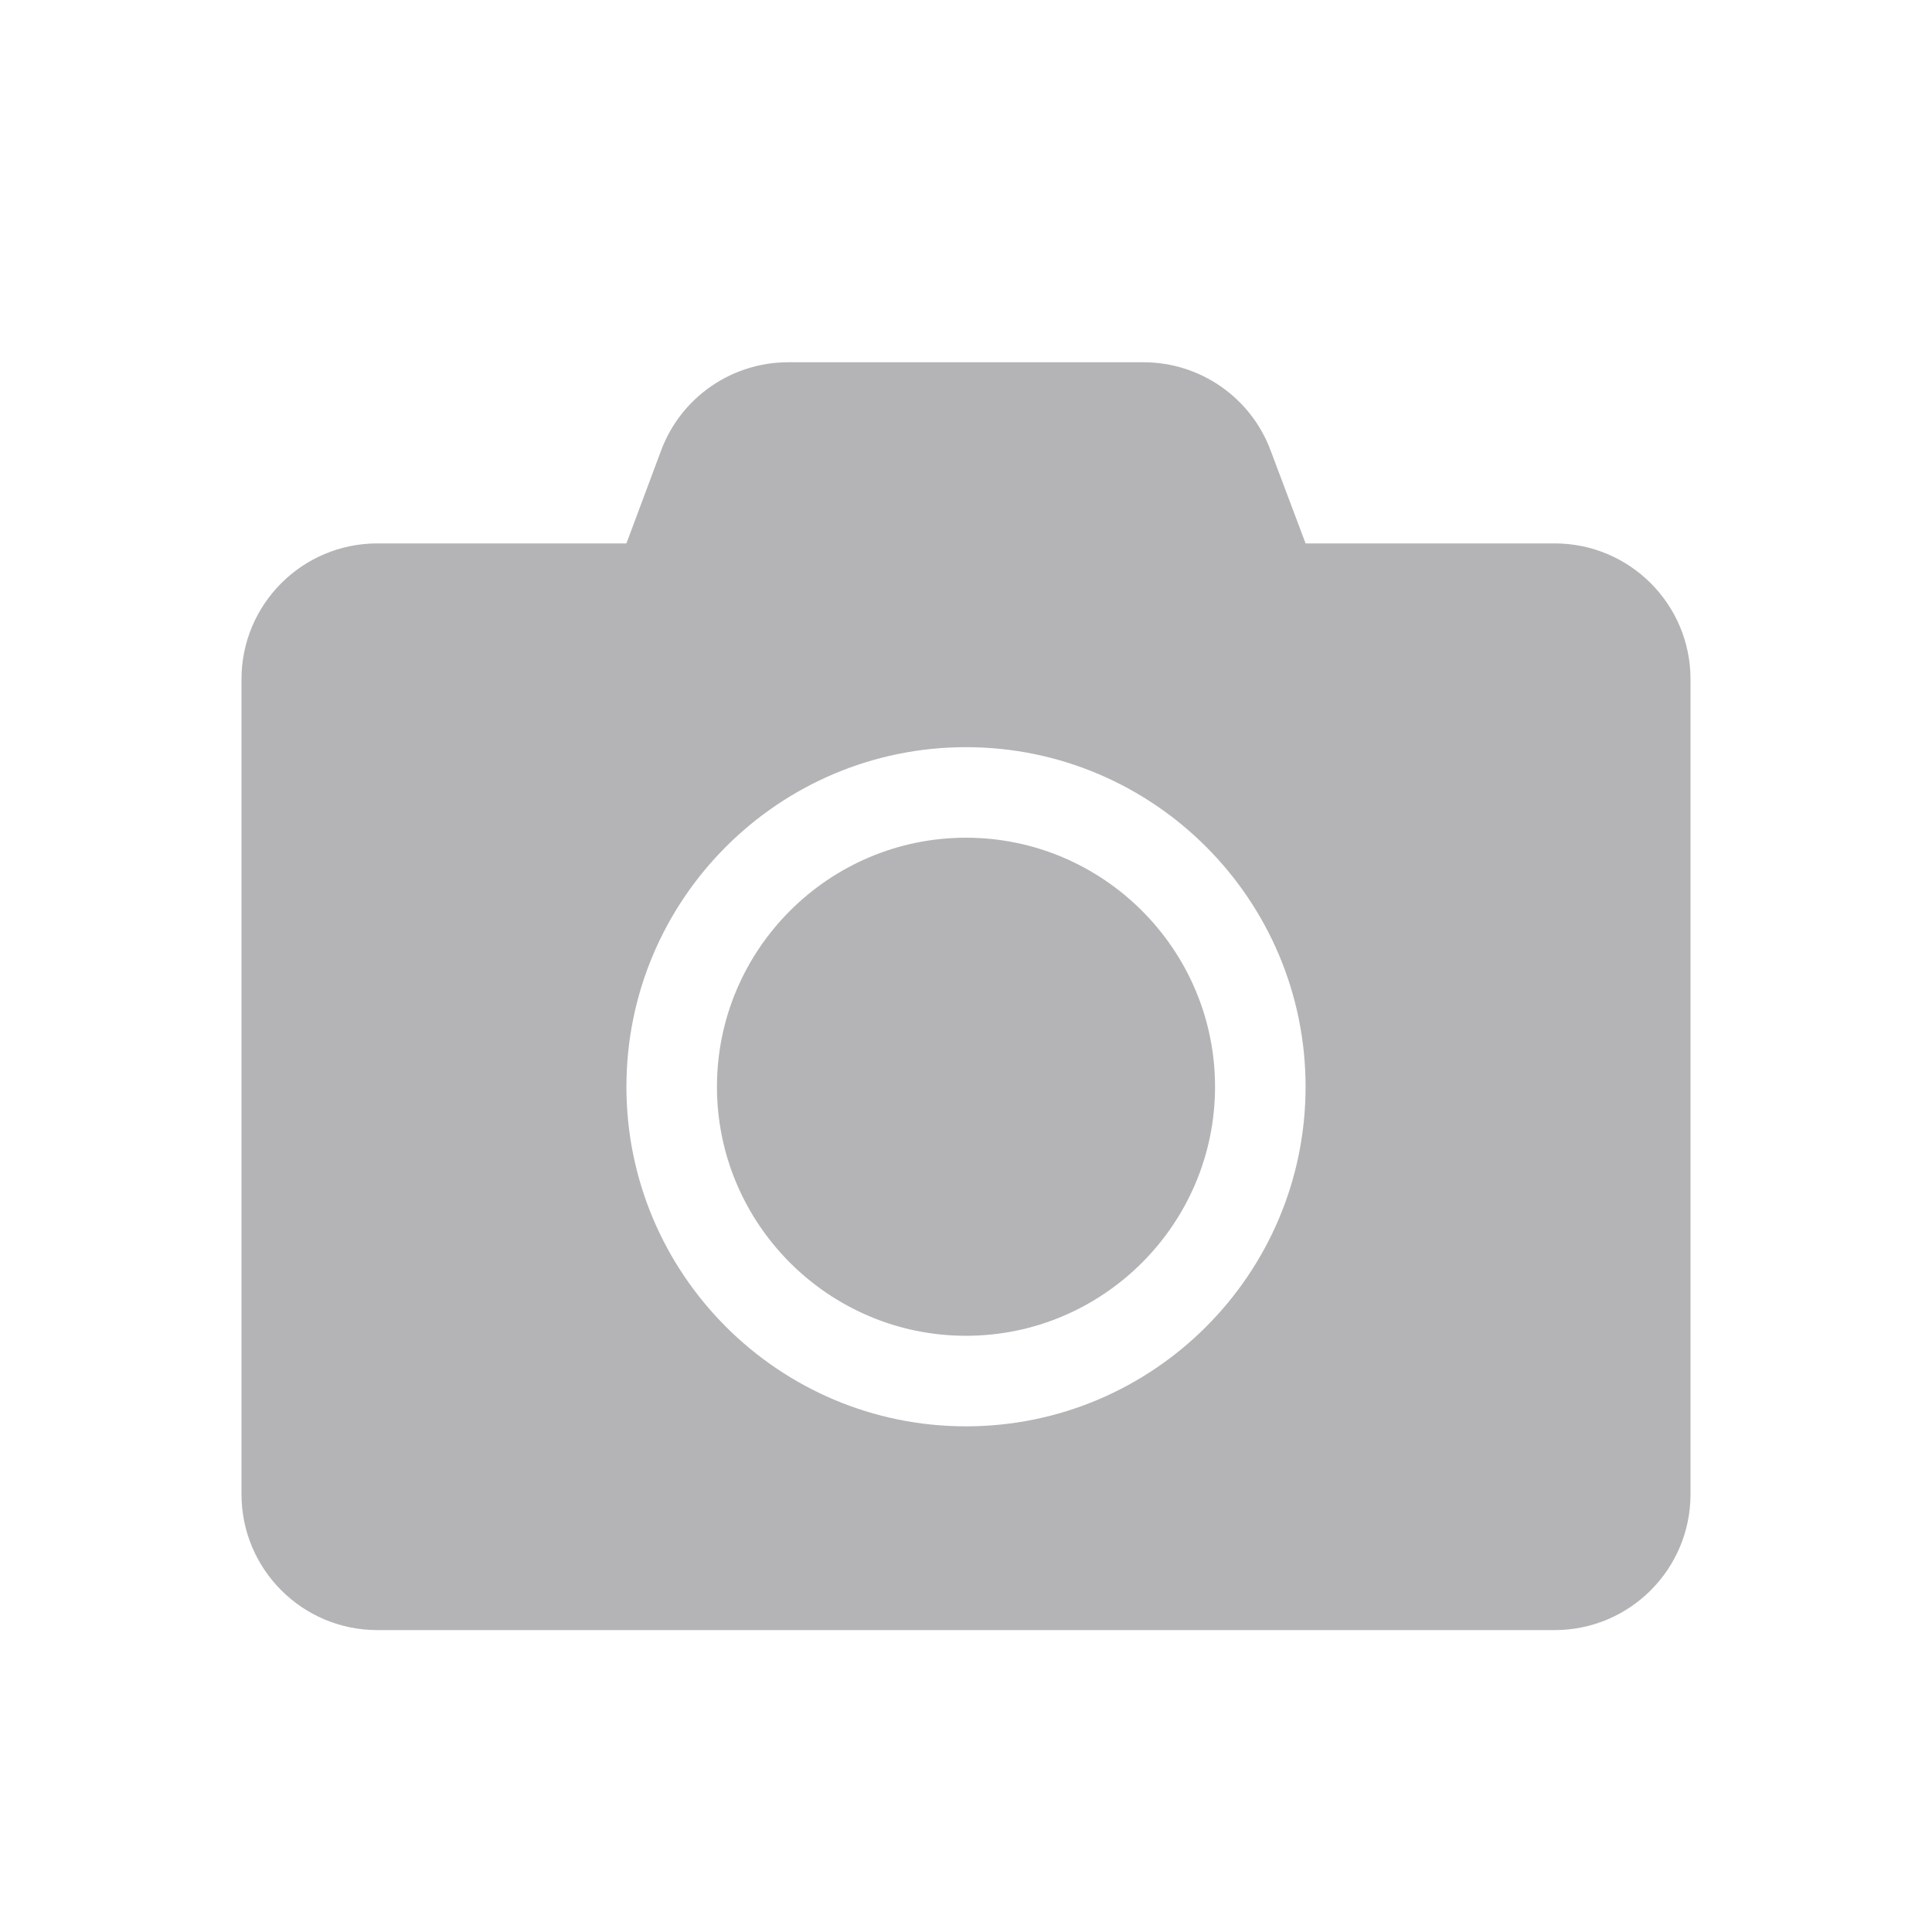 <svg width="30" height="30" viewBox="0 0 30 30" fill="none" xmlns="http://www.w3.org/2000/svg">
<g clip-path="url(#clip0_831_5365)">
<path d="M26.25 10.547V23.203C26.25 24.368 25.305 25.312 24.141 25.312H5.859C4.695 25.312 3.75 24.368 3.75 23.203V10.547C3.75 9.382 4.695 8.438 5.859 8.438H9.727L10.267 6.992C10.575 6.17 11.361 5.625 12.24 5.625H17.755C18.634 5.625 19.421 6.17 19.729 6.992L20.273 8.438H24.141C25.305 8.438 26.25 9.382 26.25 10.547ZM20.273 16.875C20.273 13.966 17.909 11.602 15 11.602C12.091 11.602 9.727 13.966 9.727 16.875C9.727 19.784 12.091 22.148 15 22.148C17.909 22.148 20.273 19.784 20.273 16.875ZM18.867 16.875C18.867 19.006 17.131 20.742 15 20.742C12.869 20.742 11.133 19.006 11.133 16.875C11.133 14.744 12.869 13.008 15 13.008C17.131 13.008 18.867 14.744 18.867 16.875Z" fill="#B4B3B6"/>
</g>
<defs>
<clipPath id="clip0_831_5365">
<rect width="30" height="30" fill="white"/>
</clipPath>
</defs>
</svg>
